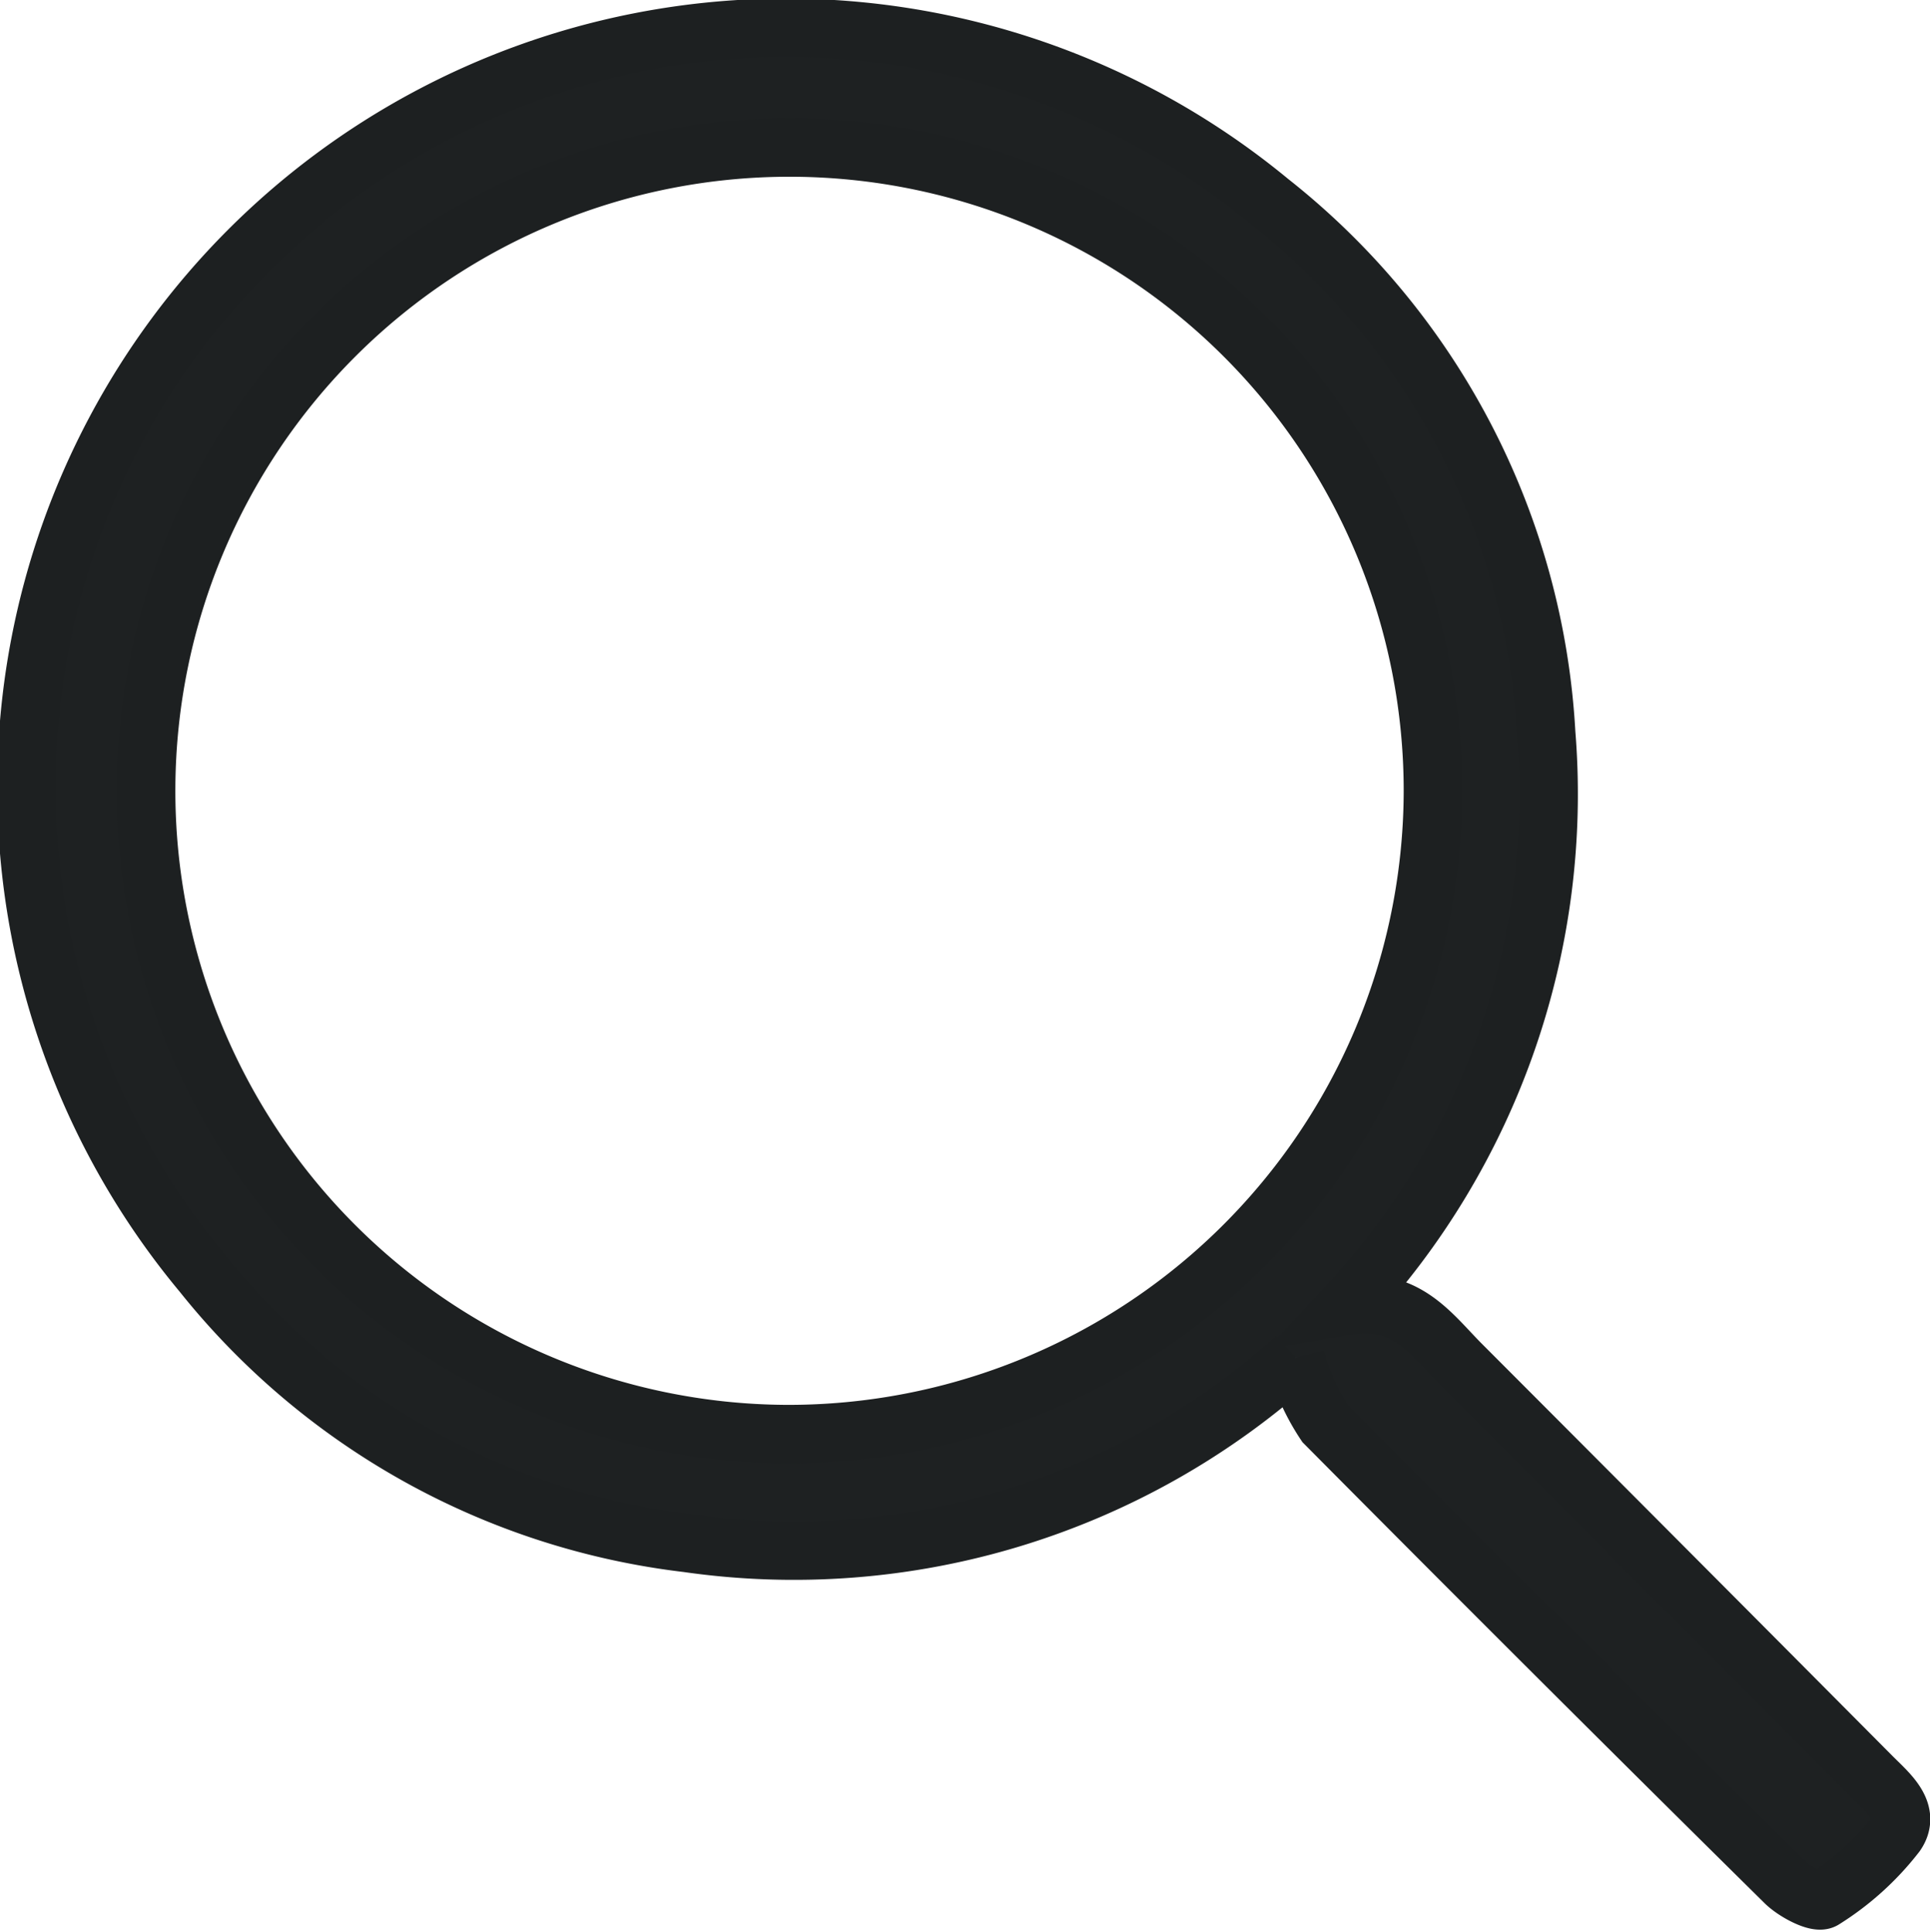 <svg xmlns="http://www.w3.org/2000/svg" xmlns:xlink="http://www.w3.org/1999/xlink" width="16.498" height="16.515" viewBox="0 0 16.498 16.515">
  <defs>
    <clipPath id="clip-path">
      <rect width="16.498" height="16.515" fill="none"/>
    </clipPath>
  </defs>
  <g id="Repeat_Grid_1" data-name="Repeat Grid 1" clip-path="url(#clip-path)">
    <g transform="translate(789.364 3264.251)">
      <path id="Path_1004" data-name="Path 1004" d="M75.721,47.736a6.4,6.4,0,0,1-5.2,1.585,6.244,6.244,0,0,1-4.145-2.305A6.493,6.493,0,0,1,75.5,37.854,6.227,6.227,0,0,1,77.862,42.4a6.422,6.422,0,0,1-1.7,4.893c.5-.085.717.244.972.5q1.757,1.76,3.511,3.525c.137.138.34.3.207.492a2.378,2.378,0,0,1-.618.559c-.053.037-.245-.064-.329-.146Q77.93,50.272,75.973,48.3a1.882,1.882,0,0,1-.253-.561M76.894,42.9a5.5,5.5,0,1,0-5.535,5.49,5.51,5.51,0,0,0,5.535-5.49" transform="translate(-854.009 -3300.38)" fill="#1e2122" stroke="#1d2021" stroke-width="0.5"/>
    </g>
  </g>
</svg>
